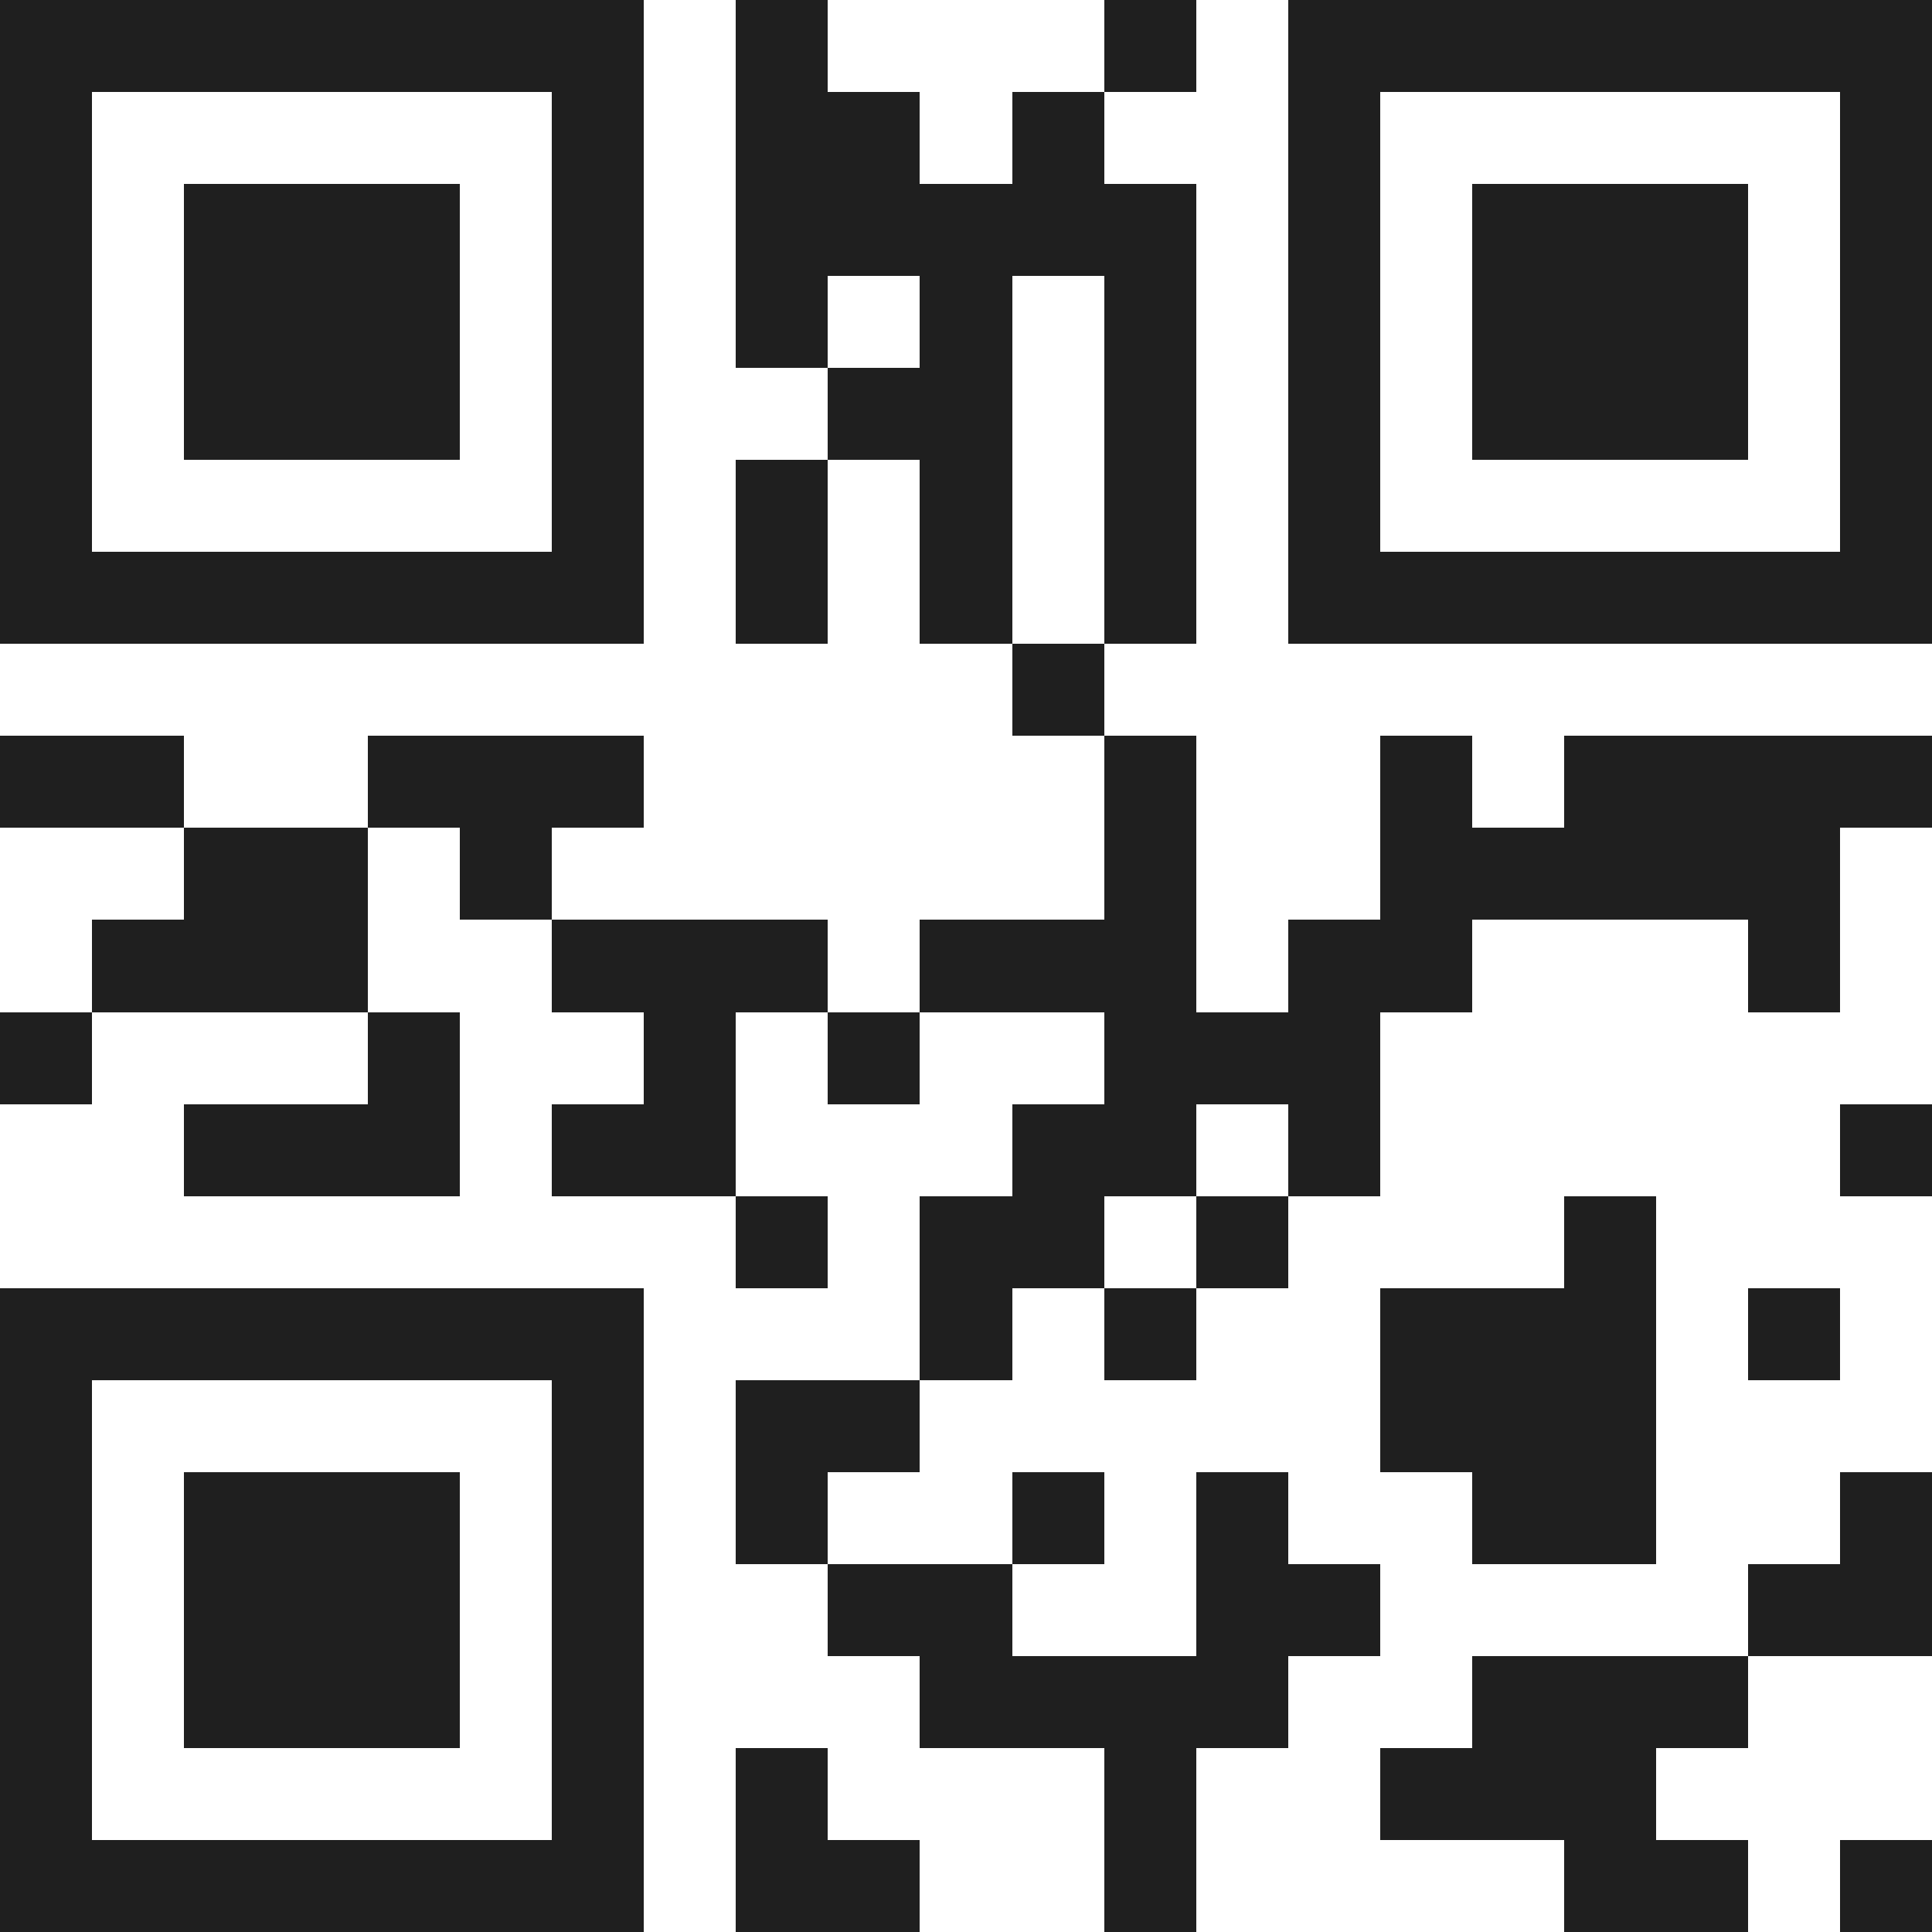 <svg xmlns="http://www.w3.org/2000/svg" viewBox="0 0 21 21" shape-rendering="crispEdges"><path fill="#ffffff" d="M0 0h21v21H0z"/><path stroke="#1f1f1f" d="M0 0.5h7m1 0h1m3 0h1m1 0h7M0 1.5h1m5 0h1m1 0h2m1 0h1m2 0h1m5 0h1M0 2.5h1m1 0h3m1 0h1m1 0h5m1 0h1m1 0h3m1 0h1M0 3.5h1m1 0h3m1 0h1m1 0h1m1 0h1m1 0h1m1 0h1m1 0h3m1 0h1M0 4.5h1m1 0h3m1 0h1m2 0h2m1 0h1m1 0h1m1 0h3m1 0h1M0 5.5h1m5 0h1m1 0h1m1 0h1m1 0h1m1 0h1m5 0h1M0 6.5h7m1 0h1m1 0h1m1 0h1m1 0h7M11 7.5h1M0 8.5h2m2 0h3m5 0h1m2 0h1m1 0h4M2 9.5h2m1 0h1m6 0h1m2 0h5M1 10.5h3m2 0h3m1 0h3m1 0h2m3 0h1M0 11.5h1m3 0h1m2 0h1m1 0h1m2 0h3M2 12.5h3m1 0h2m3 0h2m1 0h1m5 0h1M8 13.5h1m1 0h2m1 0h1m3 0h1M0 14.5h7m3 0h1m1 0h1m2 0h3m1 0h1M0 15.5h1m5 0h1m1 0h2m5 0h3M0 16.5h1m1 0h3m1 0h1m1 0h1m2 0h1m1 0h1m2 0h2m2 0h1M0 17.5h1m1 0h3m1 0h1m2 0h2m2 0h2m4 0h2M0 18.5h1m1 0h3m1 0h1m3 0h4m2 0h3M0 19.5h1m5 0h1m1 0h1m3 0h1m2 0h3M0 20.5h7m1 0h2m2 0h1m4 0h2m1 0h1"/></svg>
